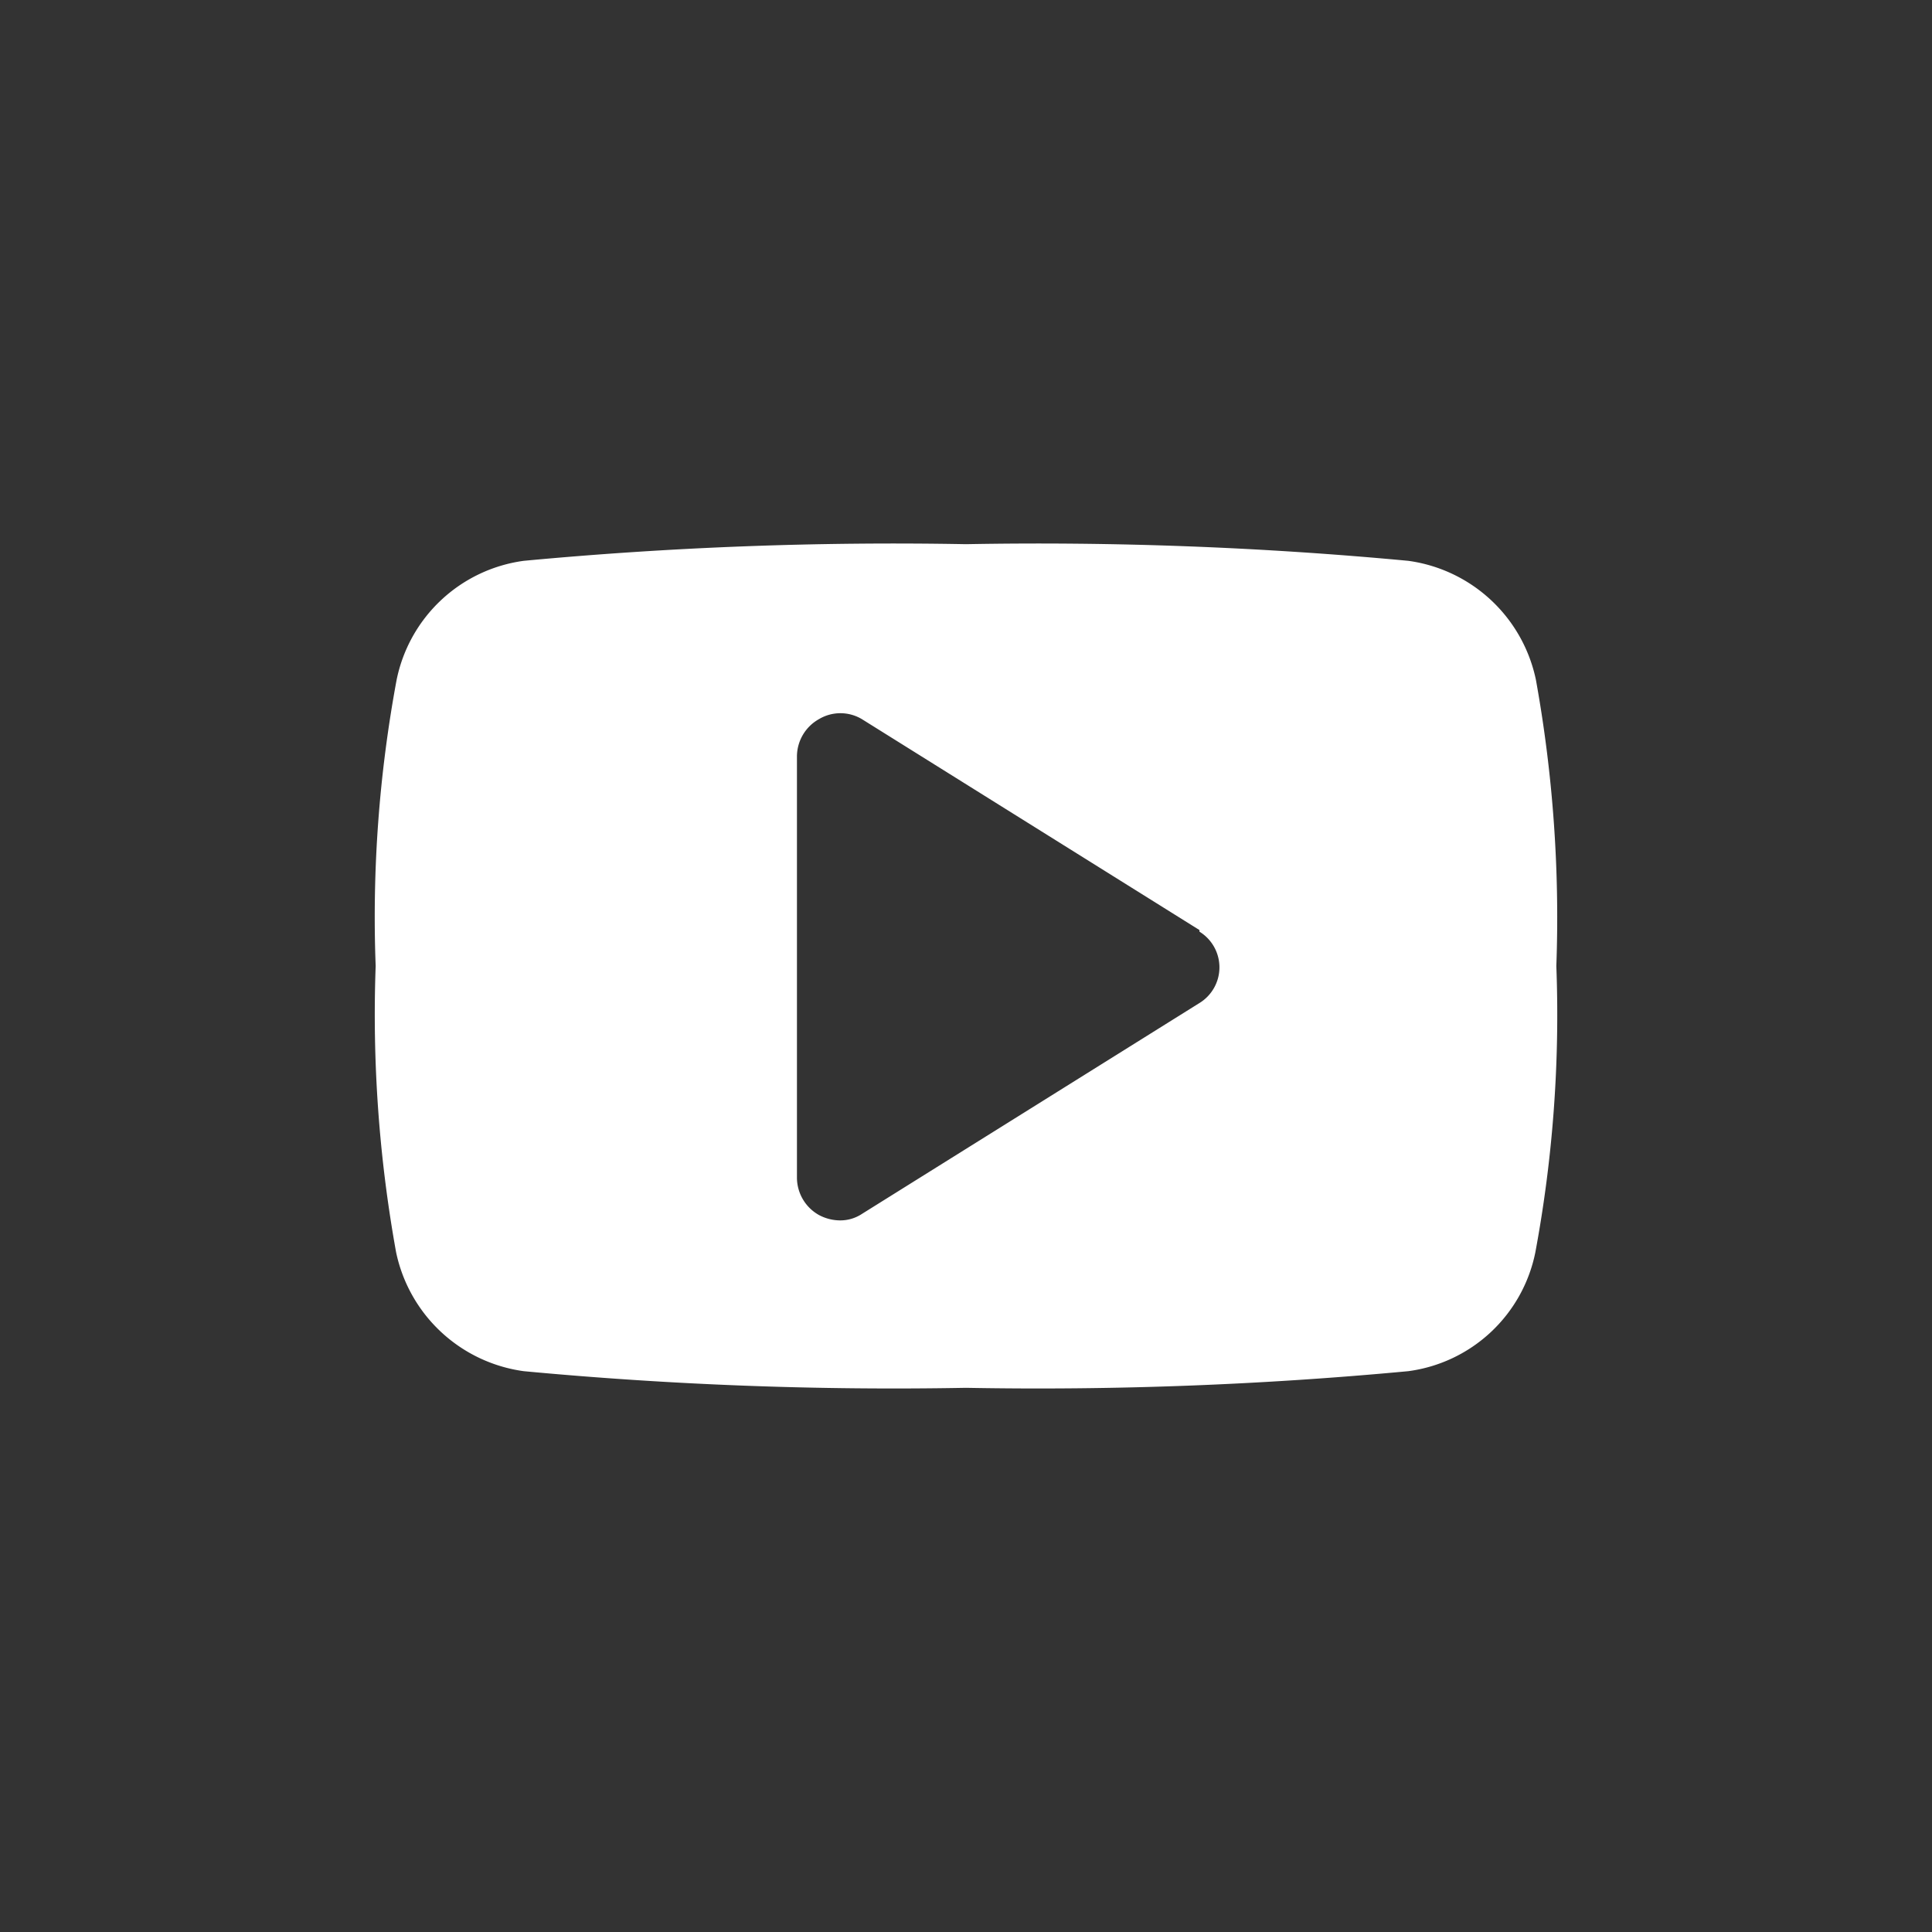 <svg xmlns="http://www.w3.org/2000/svg" width="36" height="36"><rect width="100%" height="100%" fill="#333333" stroke="none"/><path d="M28.61 23.33a2.79 2.79 0 0 1-2.37 2.22 73.83 73.83 0 0 1-8.24.31 73.83 73.83 0 0 1-8.24-.31 2.82 2.82 0 0 1-2.38-2.22A24.9 24.9 0 0 1 7 18a24.18 24.18 0 0 1 .39-5.33 2.8 2.8 0 0 1 2.37-2.22 73.83 73.83 0 0 1 8.24-.31 73.83 73.83 0 0 1 8.24.31 2.82 2.82 0 0 1 2.38 2.22A24.9 24.9 0 0 1 29 18a24.18 24.18 0 0 1-.39 5.33zm-6.26-6l-6.29-3.93a.78.78 0 0 0-.8 0 .8.8 0 0 0-.41.69v7.86a.8.8 0 0 0 .41.69.84.84 0 0 0 .38.1.73.73 0 0 0 .42-.12l6.29-3.93a.78.78 0 0 0 0-1.33z" fill="#fff"/></svg>